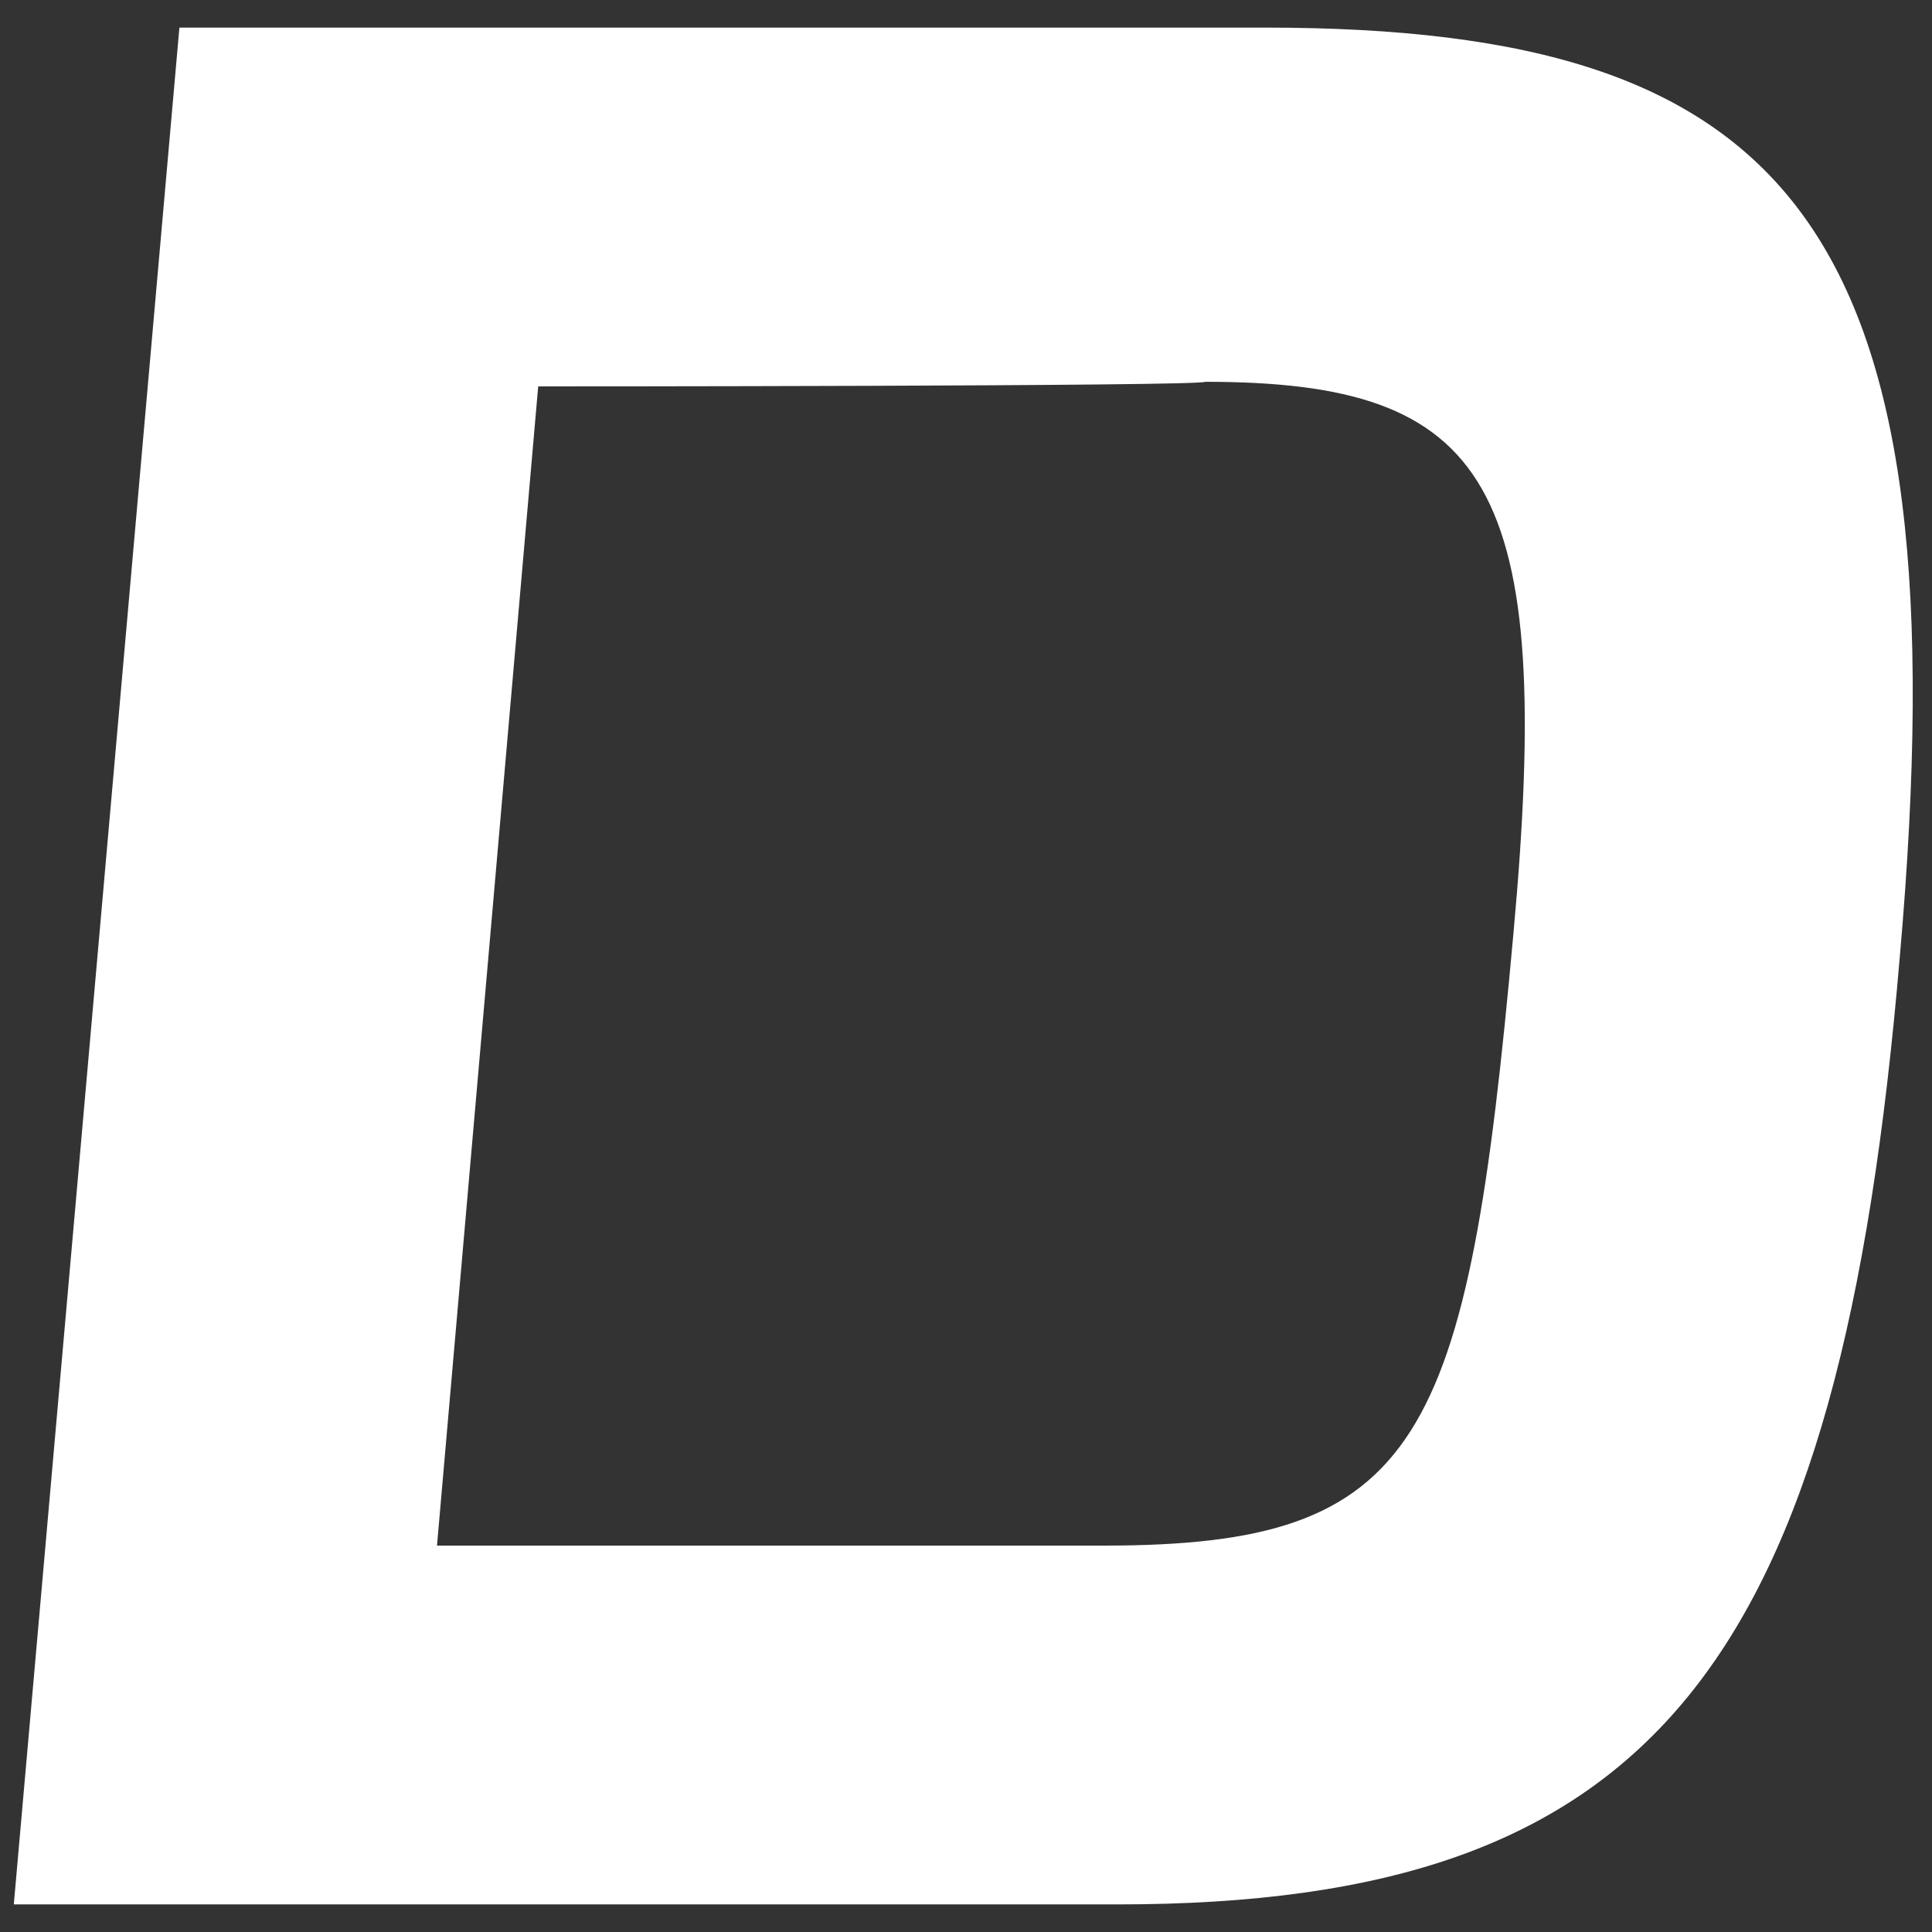 <?xml version="1.0" encoding="utf-8"?>
<!-- Generator: Adobe Illustrator 26.3.1, SVG Export Plug-In . SVG Version: 6.00 Build 0)  -->
<svg version="1.1" id="_イヤー_1" xmlns="http://www.w3.org/2000/svg" xmlns:xlink="http://www.w3.org/1999/xlink" x="0px"
	 y="0px" viewBox="0 0 42 42" style="enable-background:new 0 0 42 42;" xml:space="preserve">
<rect x="0" y="0" width="42" height="42" fill="#333333" stroke="none"/>
<style type="text/css">
	.st0{fill:#FFFFFF;}
</style>
<path class="st0" d="M27.5,0.6c11.5,0,15.2,4.3,13.8,20.2C40,36.2,36,41.4,24.3,41.4h-24L3.9,0.6H27.5z M11.7,8.4L9.5,33.6H24
	c6.9,0,7.9-2.2,8.9-13.3c0.9-9.8-0.5-12-6.7-12C26.1,8.4,11.7,8.4,11.7,8.4z"/>
</svg>
